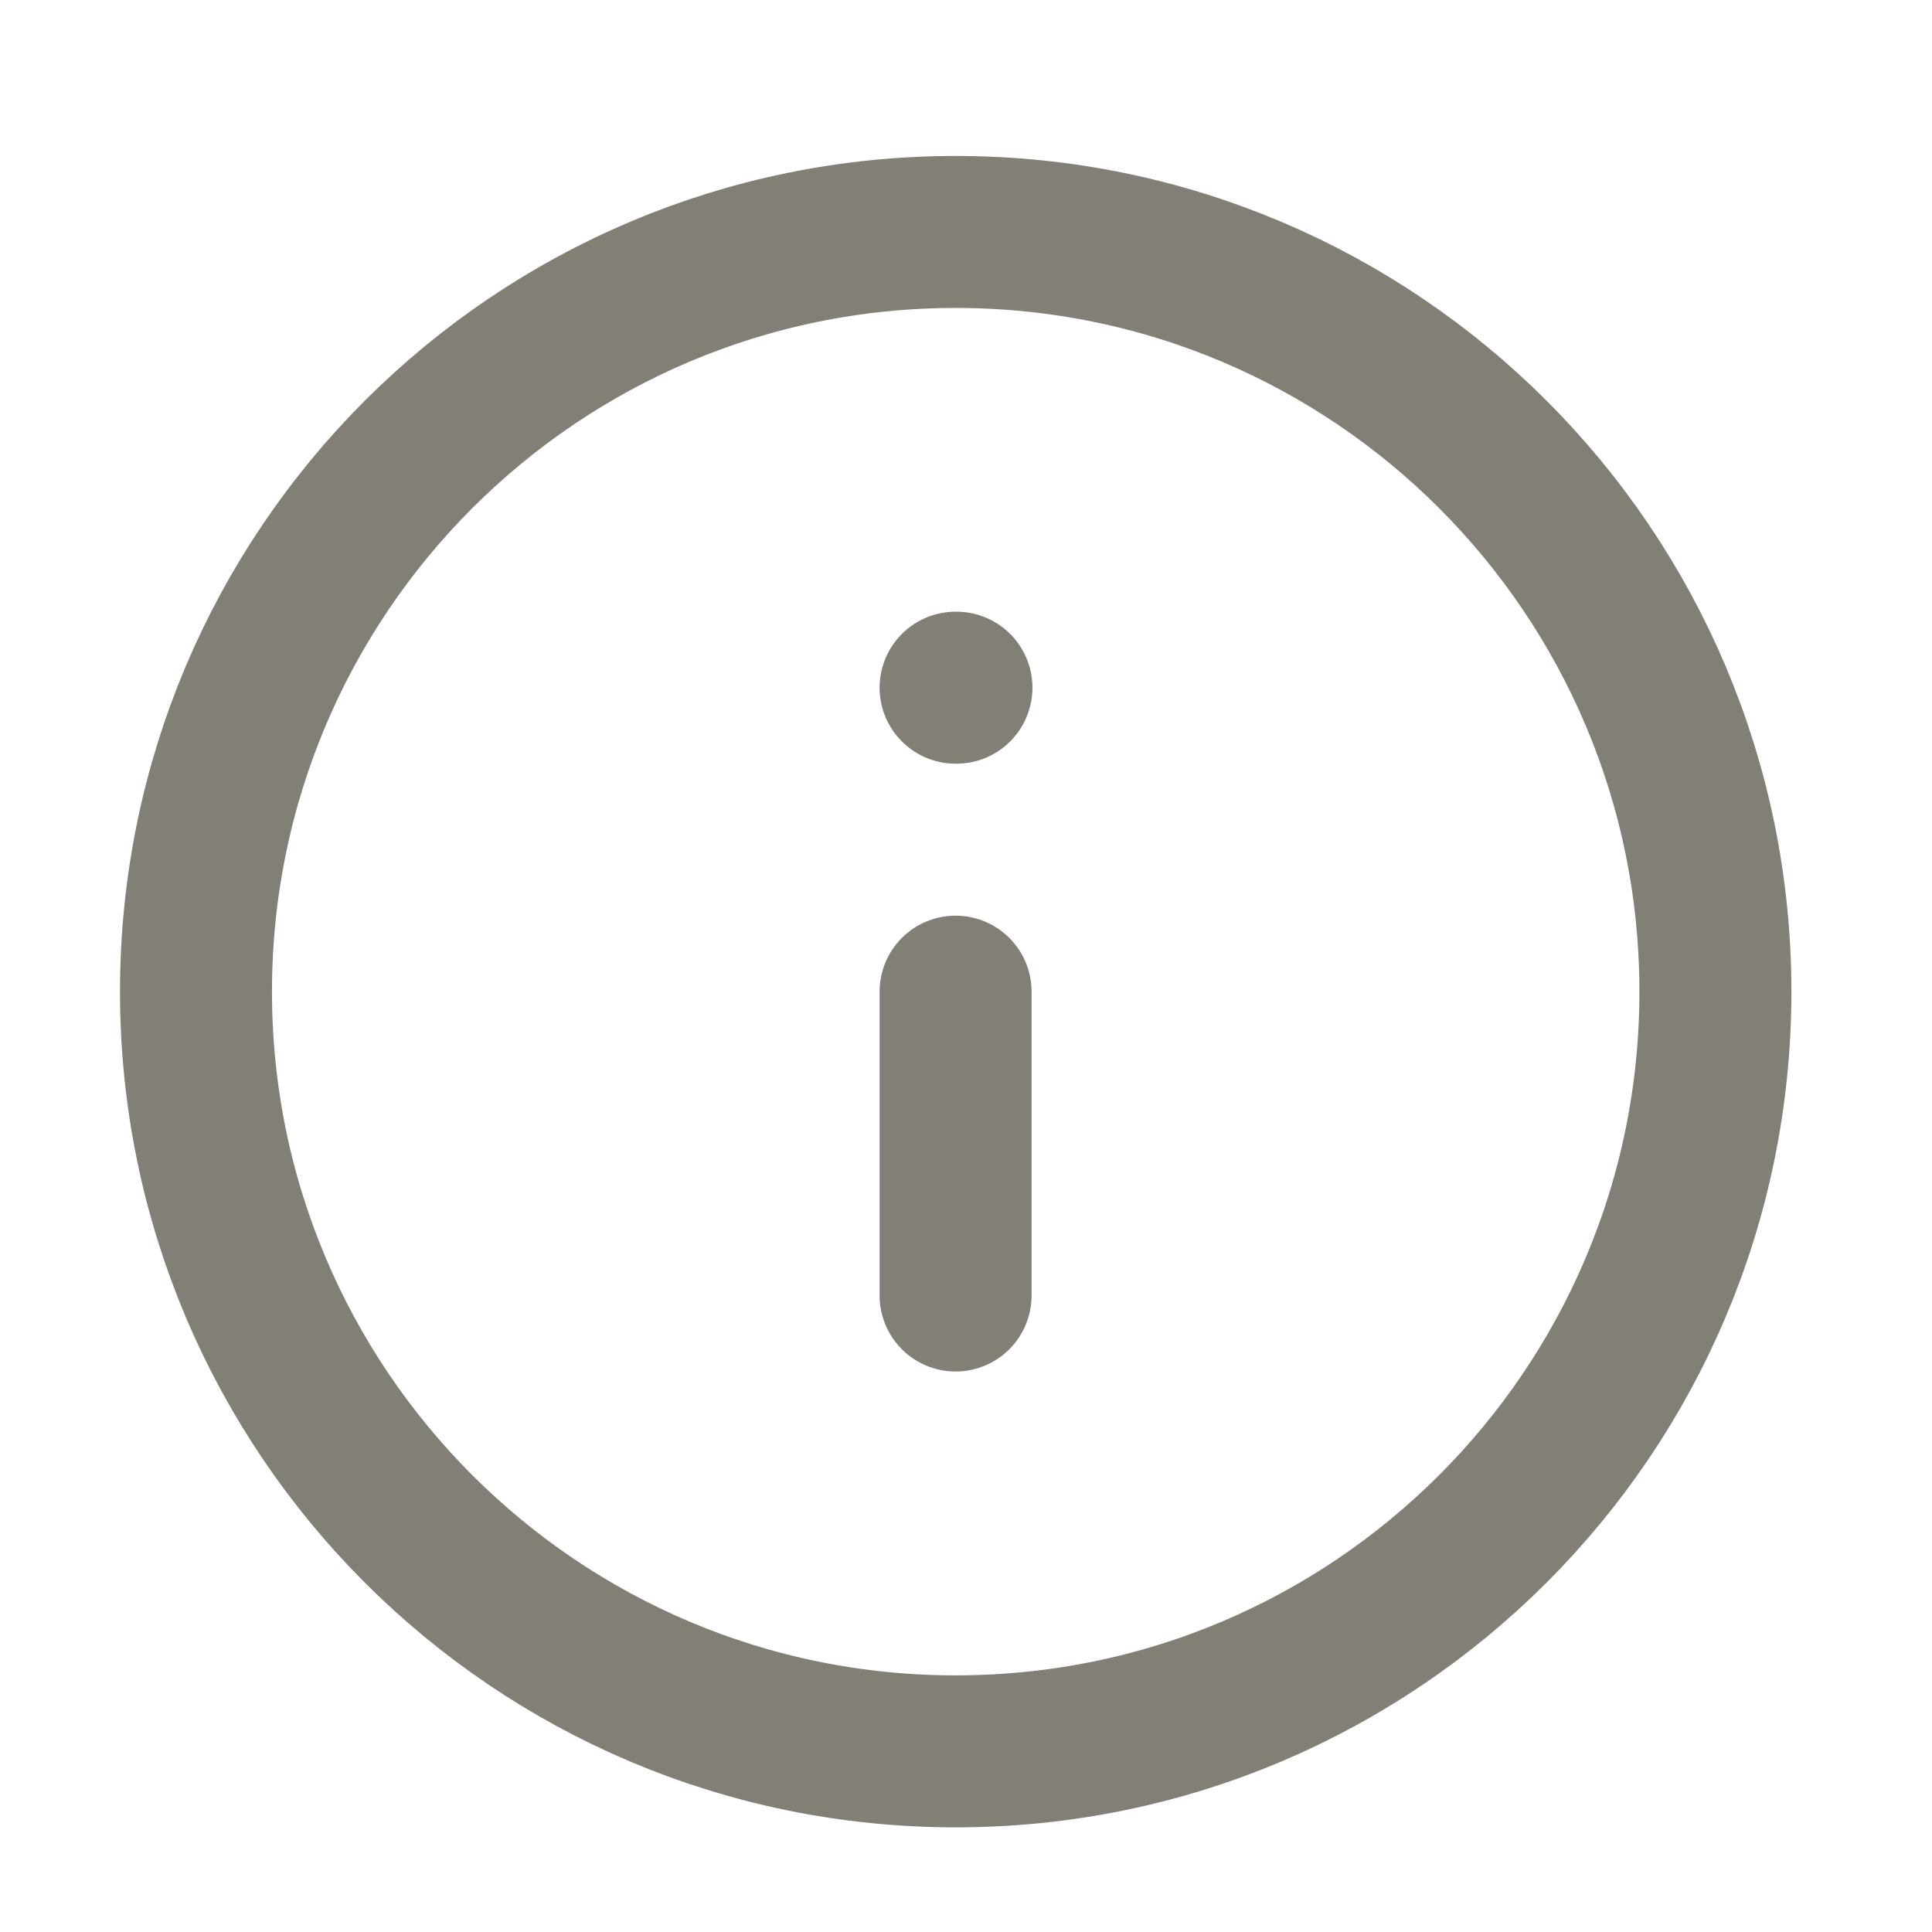 <svg width="18" height="18" viewBox="0 0 18 18" fill="none" xmlns="http://www.w3.org/2000/svg">
<g clip-path="url(#clip0_24_40)">
<path d="M8.904 16.317C12.813 16.317 15.982 13.148 15.982 9.239C15.982 5.33 12.813 2.161 8.904 2.161C4.995 2.161 1.826 5.33 1.826 9.239C1.826 13.148 4.995 16.317 8.904 16.317Z" stroke="#827F77" stroke-width="1.416" stroke-linecap="round" stroke-linejoin="round"/>
<path d="M8.903 12.07V9.239" stroke="#827F77" stroke-width="1.416" stroke-linecap="round" stroke-linejoin="round"/>
<path d="M8.903 6.407H8.911" stroke="#827F77" stroke-width="1.416" stroke-linecap="round" stroke-linejoin="round"/>
</g>
<defs>
<clipPath id="clip0_24_40">
<rect width="16.987" height="16.987" fill="white" transform="translate(0.41 0.745)"/>
</clipPath>
</defs>
</svg>
